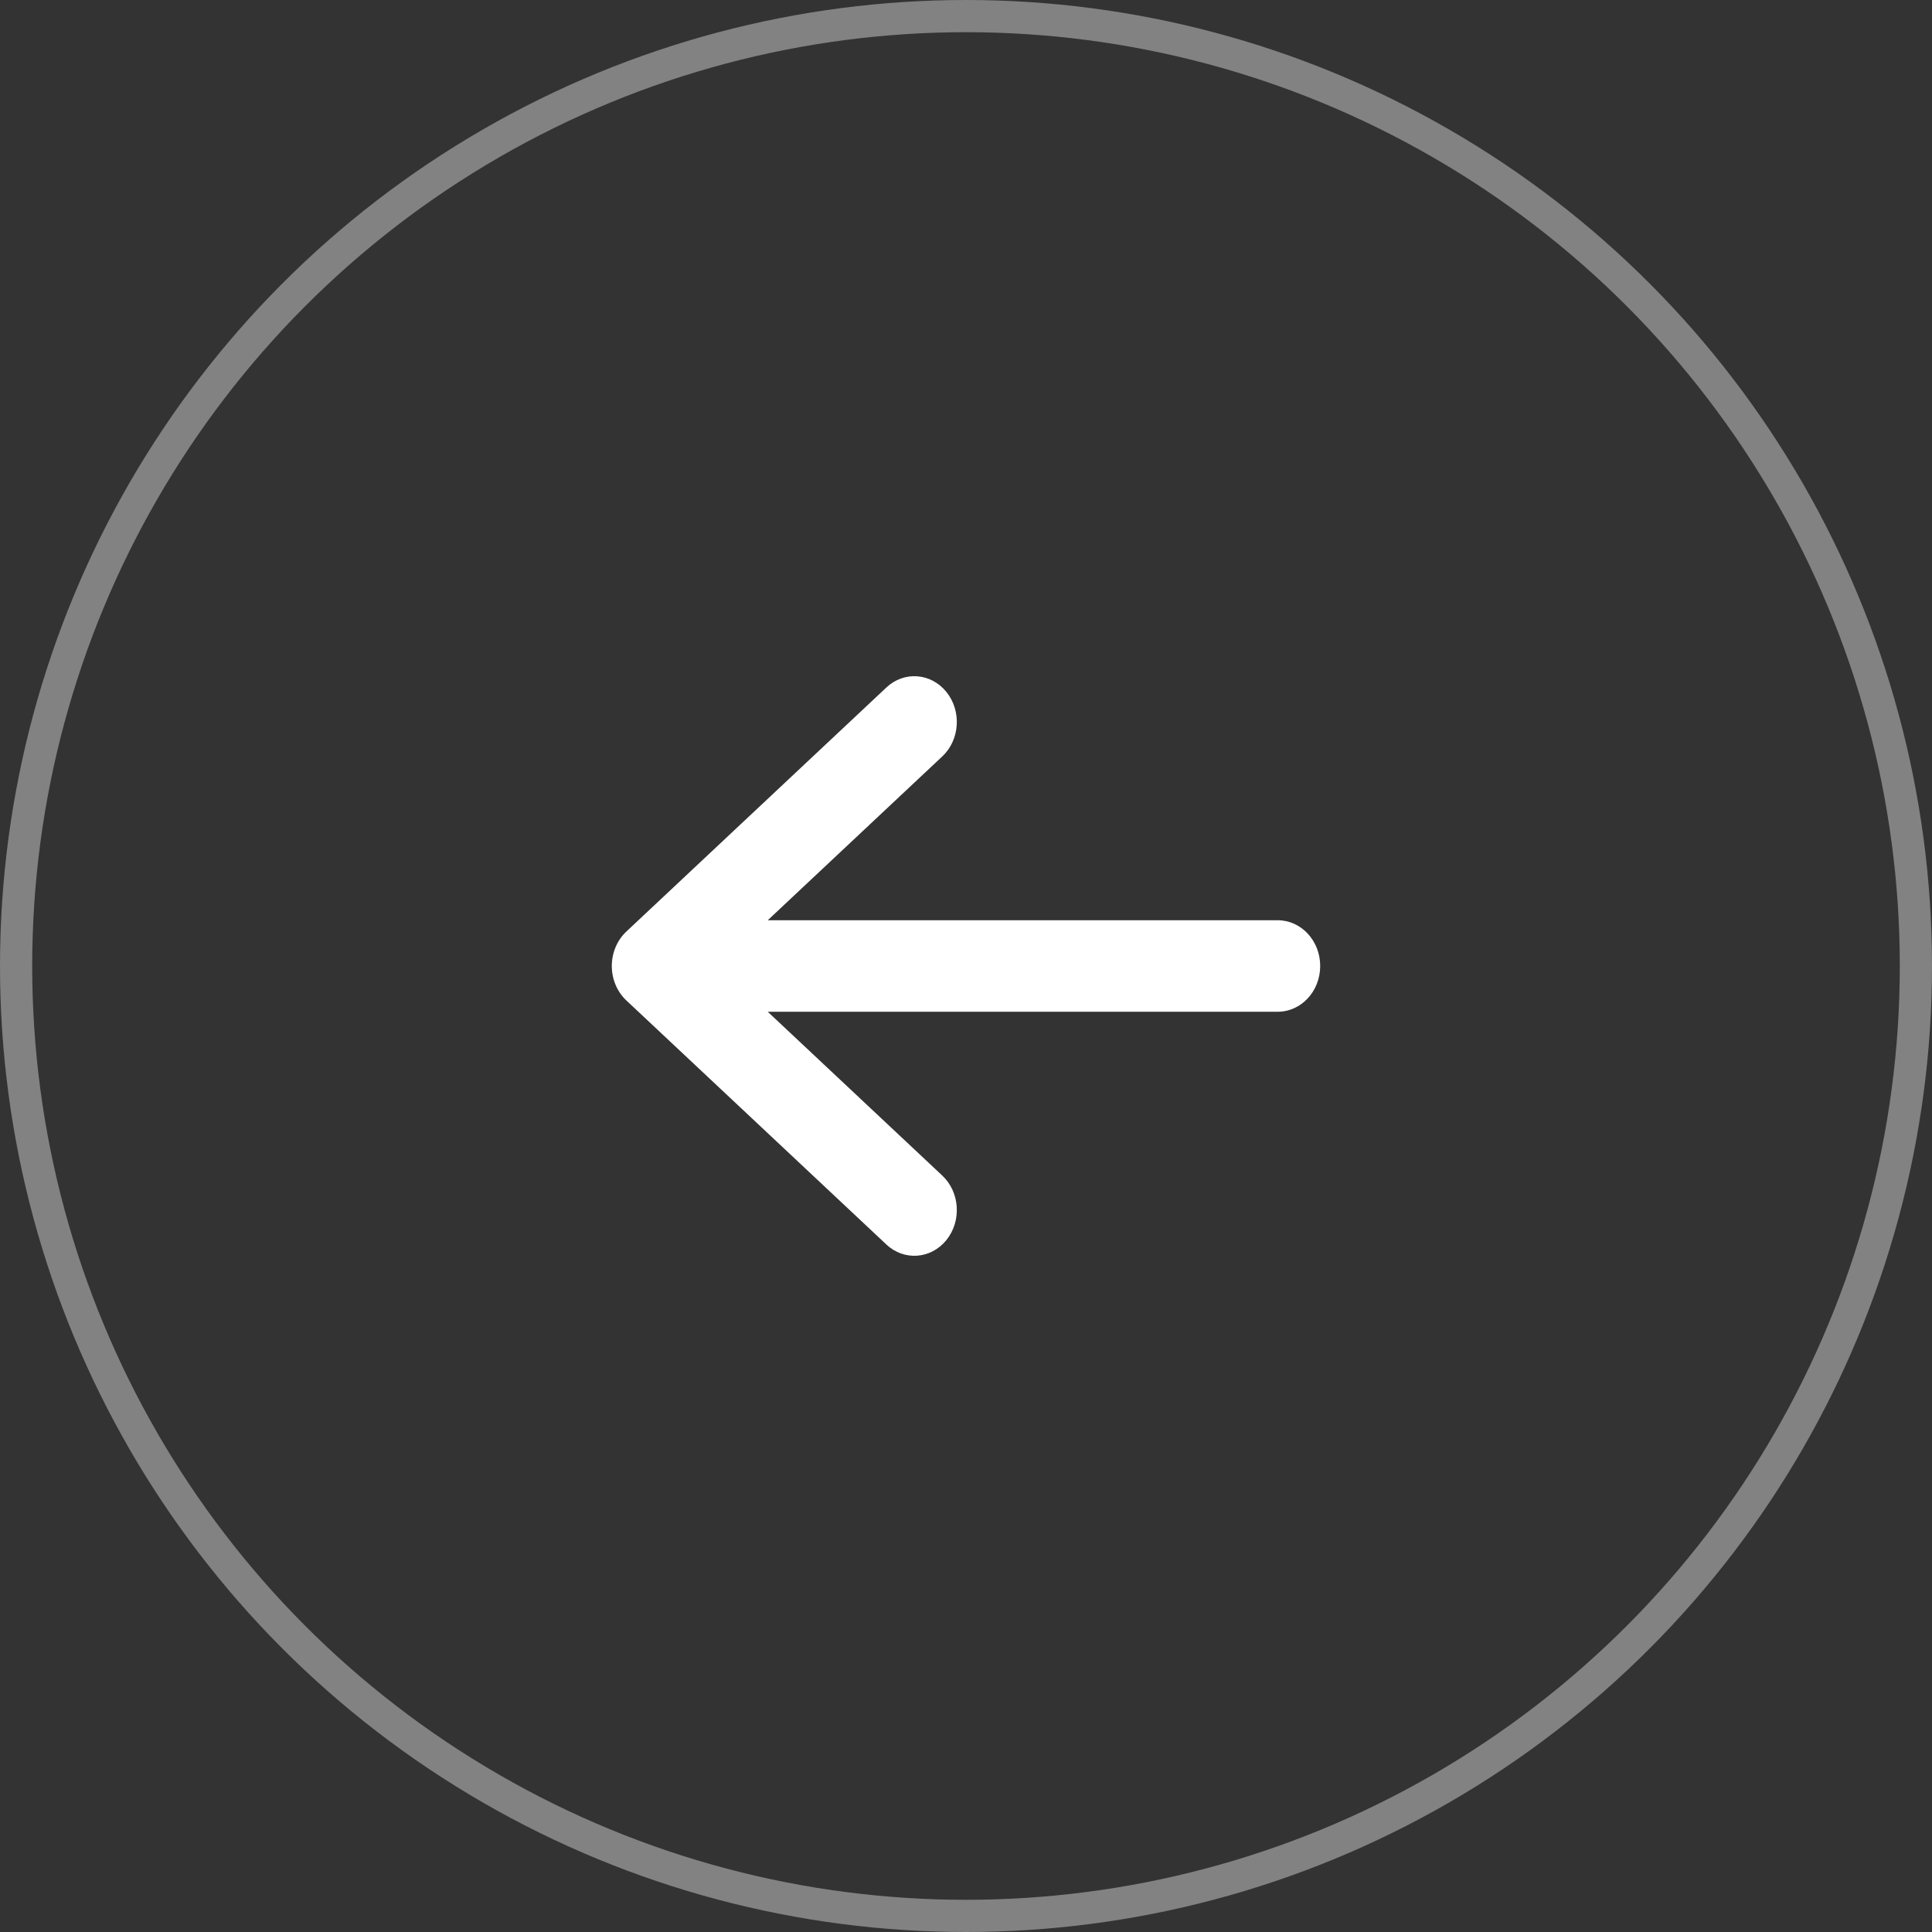 <svg width="60" height="60" viewBox="0 0 60 60" fill="none" xmlns="http://www.w3.org/2000/svg">
<rect x="0" y="0" width="60" height="60" fill="#333333" stroke="none"/>
<circle cx="30" cy="30" r="29.5" stroke="#828282"/>
<path fill-rule="evenodd" clip-rule="evenodd" d="M29.39 38.513C28.911 39.104 28.077 39.166 27.528 38.65L19.453 31.071C19.165 30.801 19 30.411 19 30C19 29.589 19.165 29.199 19.453 28.929L27.528 21.35C28.077 20.834 28.911 20.896 29.39 21.487C29.869 22.079 29.812 22.977 29.263 23.492L23.843 28.579L39.68 28.579C40.409 28.579 41 29.215 41 30C41 30.785 40.409 31.421 39.68 31.421L23.843 31.421L29.263 36.508C29.812 37.023 29.869 37.921 29.39 38.513Z" fill="white"/>
</svg>

